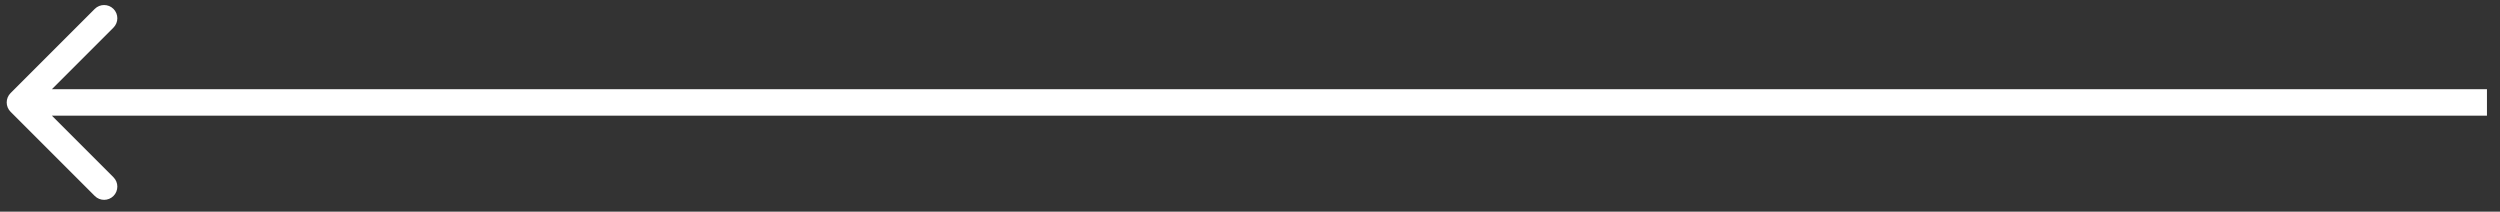 <svg width="189" height="16" viewBox="0 0 189 16" fill="none" xmlns="http://www.w3.org/2000/svg">
<rect x="0" y="0" width="189" height="16" fill="#333333" stroke="none"/>
<path d="M0.8 7.037C0.409 7.428 0.409 8.061 0.8 8.451L7.164 14.815C7.554 15.206 8.187 15.206 8.578 14.815C8.968 14.425 8.968 13.791 8.578 13.401L2.921 7.744L8.578 2.087C8.968 1.697 8.968 1.064 8.578 0.673C8.187 0.283 7.554 0.283 7.164 0.673L0.8 7.037ZM188.014 7.744L188.014 6.744L1.507 6.744L1.507 7.744L1.507 8.744L188.014 8.744L188.014 7.744Z" fill="white"/>
</svg>
